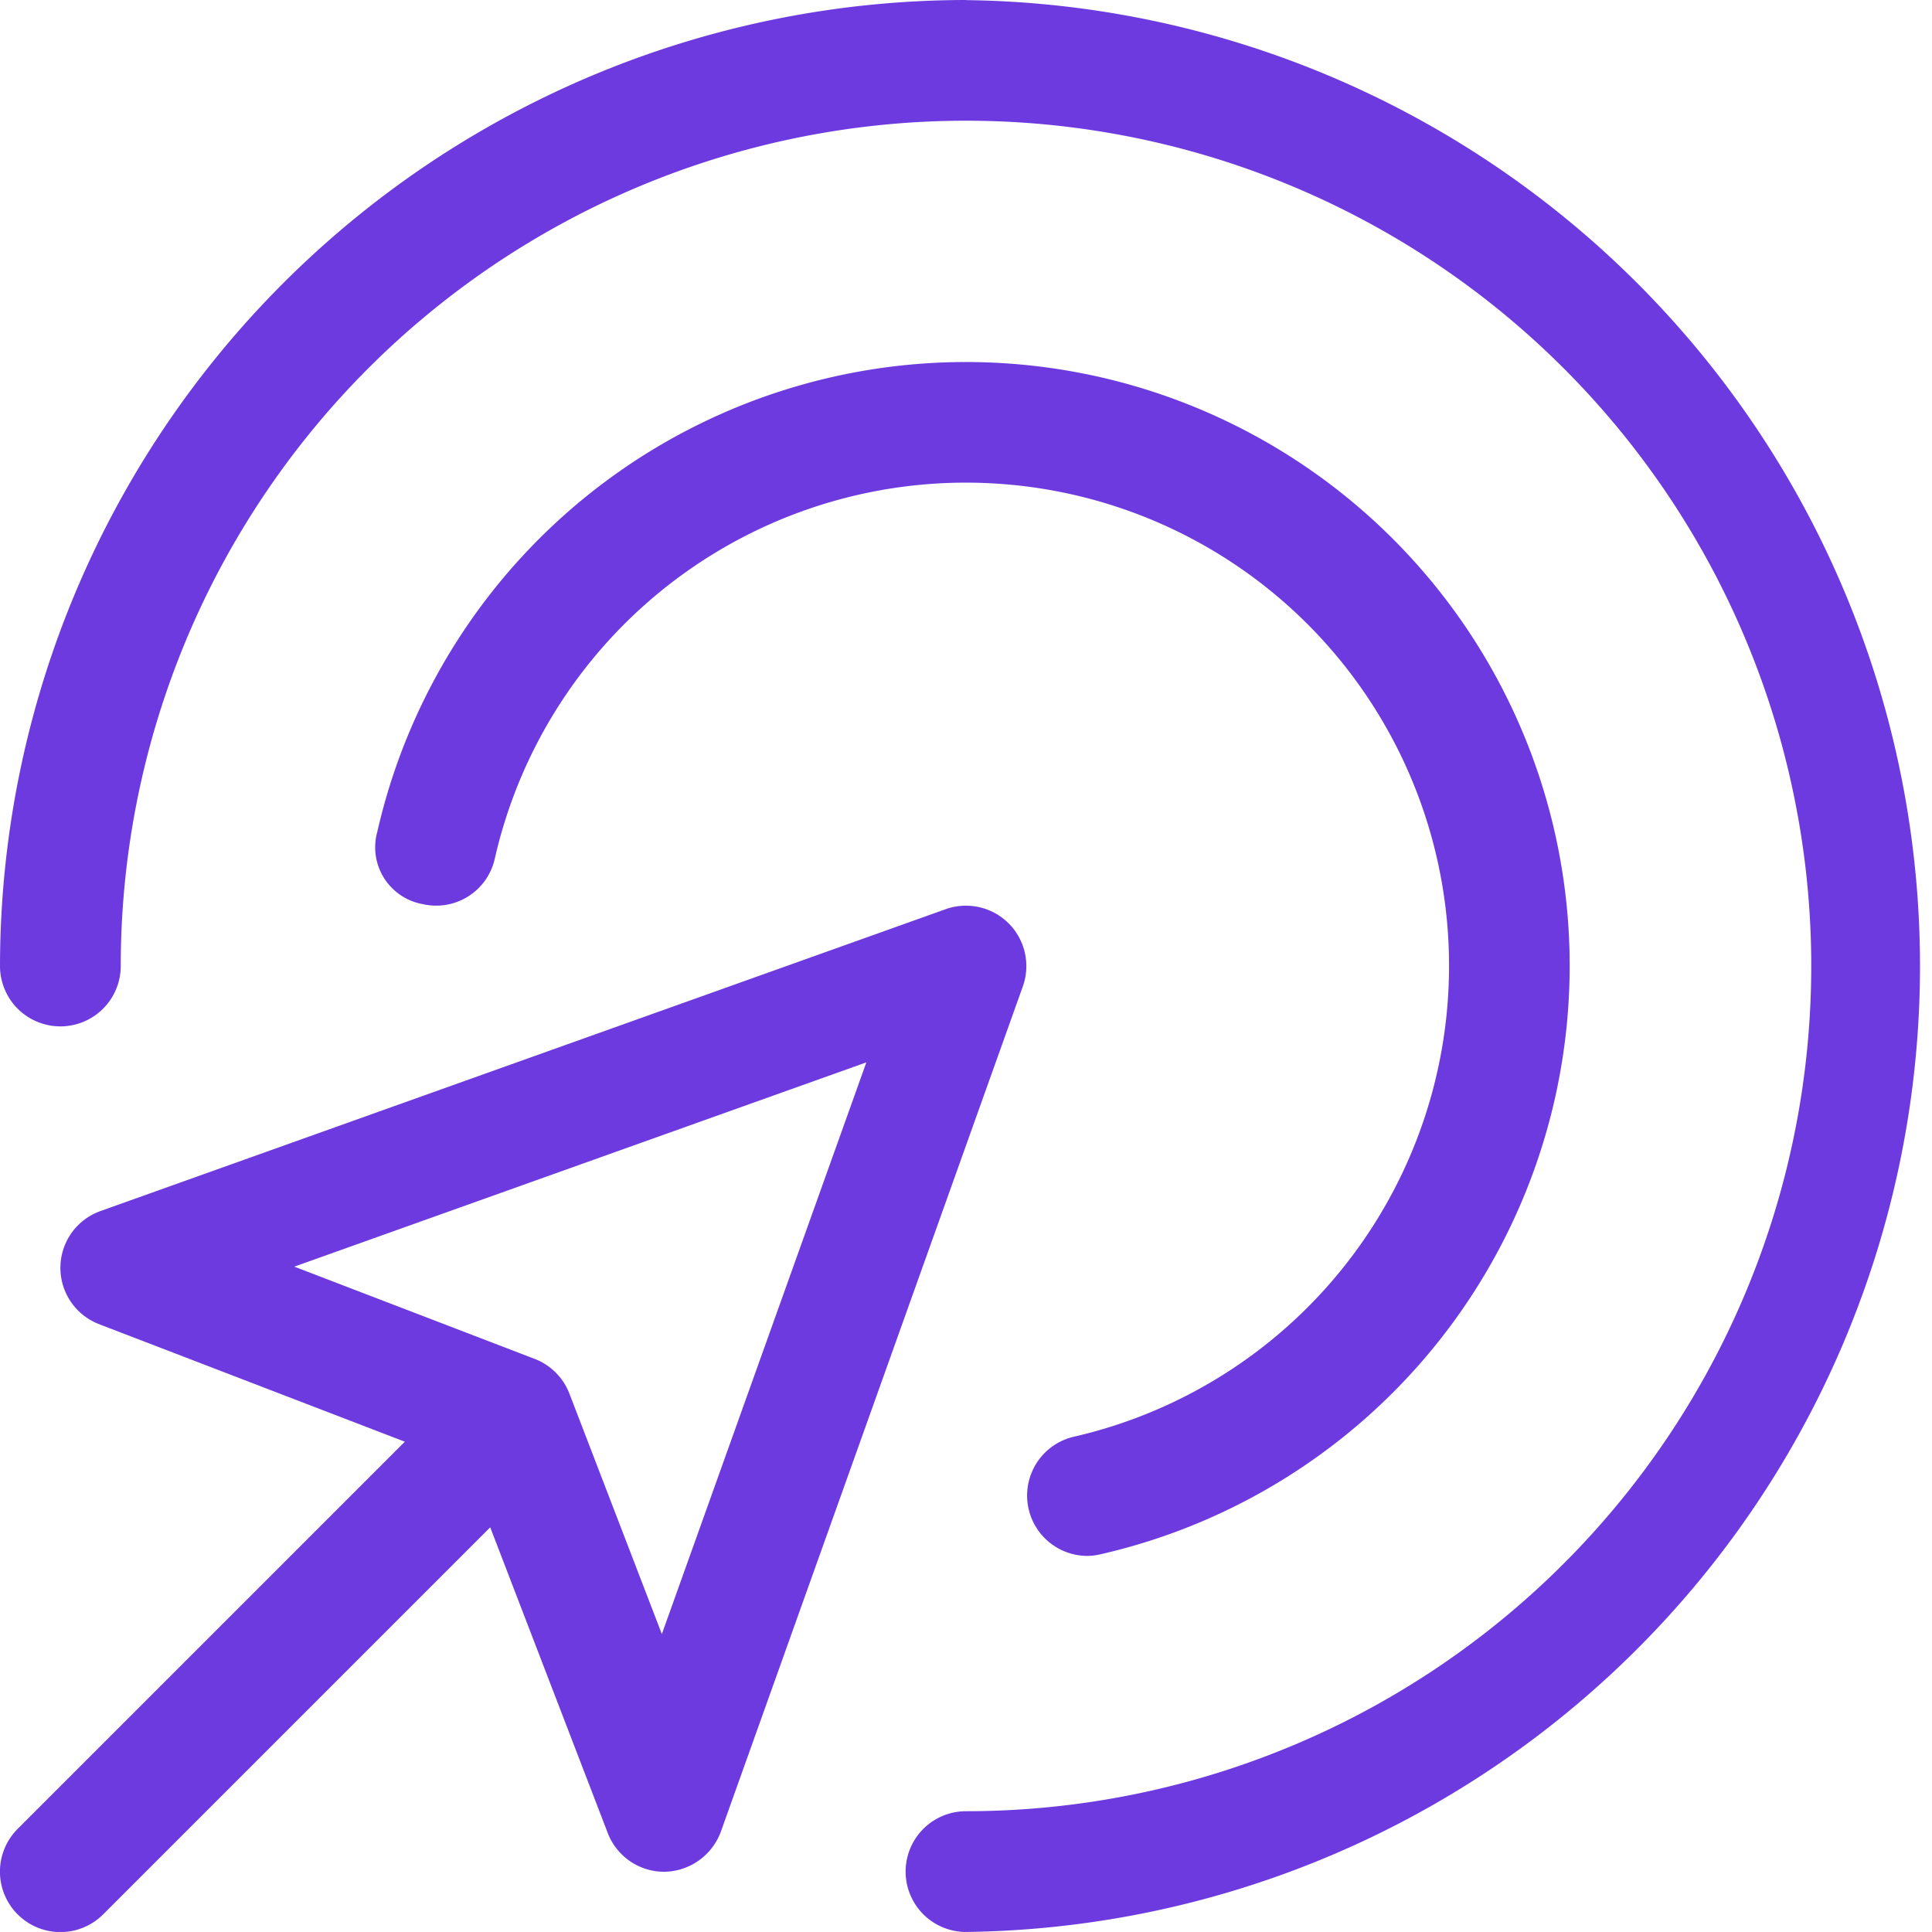 <?xml version="1.0" encoding="UTF-8"?>
<svg xmlns="http://www.w3.org/2000/svg" xmlns:xlink="http://www.w3.org/1999/xlink" width="51.904" height="51.903" viewBox="0 0 51.904 51.903">
  <defs>
    <clipPath id="clip-path">
      <rect id="Rectangle_2829" data-name="Rectangle 2829" width="51.903" height="51.903" fill="#fff"></rect>
    </clipPath>
  </defs>
  <g id="Group_4270" data-name="Group 4270" clip-path="url(#clip-path)">
    <path id="Path_2569" data-name="Path 2569" d="M27.09,24.806a1.624,1.624,0,0,0-1.692-.38L2.691,32.536a1.62,1.62,0,0,0-.036,3.038l8.214,3.158-10.4,10.4a1.623,1.623,0,1,0,2.294,2.3l10.4-10.4,3.158,8.214a1.624,1.624,0,0,0,1.515,1.04A1.644,1.644,0,0,0,19.362,49.2L27.472,26.5A1.625,1.625,0,0,0,27.09,24.806ZM17.774,43.9l-2.484-6.461a1.625,1.625,0,0,0-.931-.931L7.9,34.029l15.368-5.488ZM25.945,0A25.976,25.976,0,0,0-.007,25.952a1.622,1.622,0,0,0,3.244,0A22.708,22.708,0,1,1,25.945,48.659a1.622,1.622,0,1,0,0,3.244,25.952,25.952,0,0,0,0-51.9Zm2.889,38.6a1.622,1.622,0,0,0,.355,3.2,1.554,1.554,0,0,0,.358-.041A16.219,16.219,0,1,0,10.128,22.353a1.549,1.549,0,0,0,1.22,1.936,1.612,1.612,0,0,0,1.938-1.223A12.98,12.98,0,1,1,28.834,38.6Z" transform="translate(0.007)" fill="#6D3ADF"></path>
  </g>
</svg>
